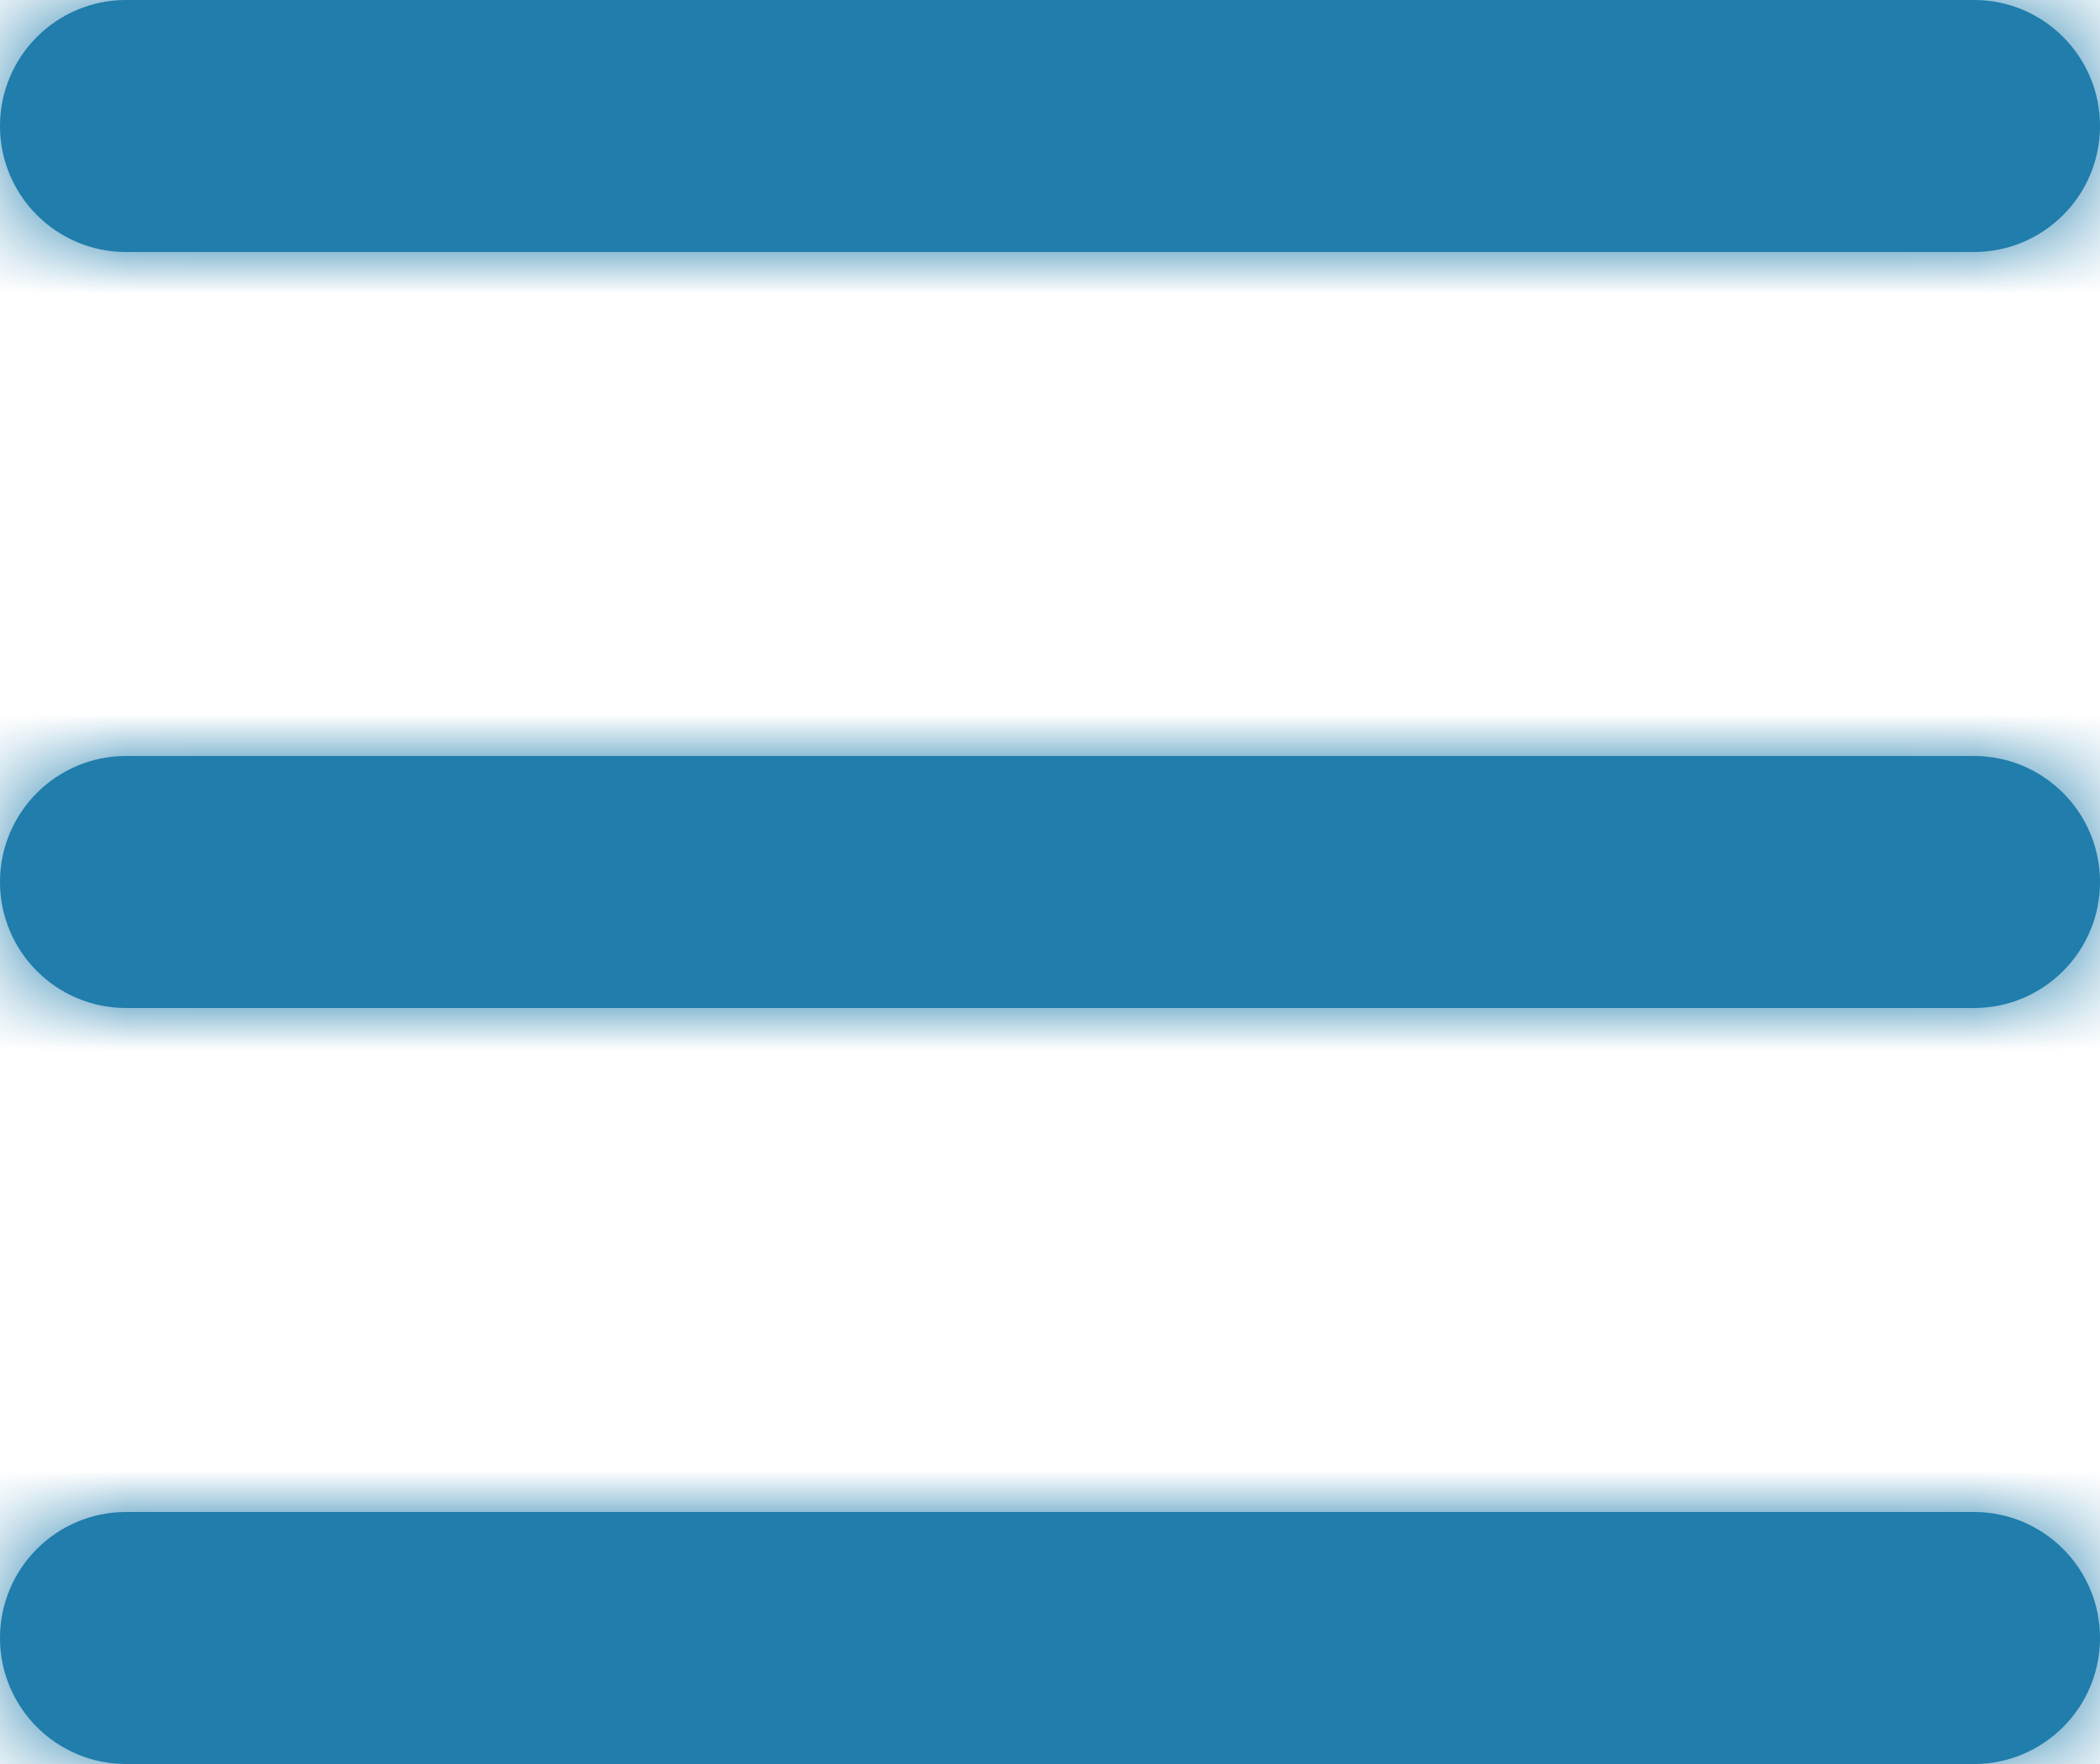 <?xml version="1.0" encoding="UTF-8"?>
<svg width="25px" height="21px" viewBox="0 0 25 21" version="1.1" xmlns="http://www.w3.org/2000/svg" xmlns:xlink="http://www.w3.org/1999/xlink">
    <!-- Generator: sketchtool 53.2 (72643) - https://sketchapp.com -->
    <title>BC980E2A-DE1E-47ED-96B0-3A37916E008D</title>
    <desc>Created with sketchtool.</desc>
    <defs>
        <path d="M1.5,0 L23.5,0 C24.328,-1.52179594e-16 25,0.672 25,1.5 C25,2.328 24.328,3 23.5,3 L1.5,3 C0.672,3 1.01453063e-16,2.328 0,1.5 C-1.01453063e-16,0.672 0.672,1.52179594e-16 1.5,0 Z M1.5,9 L23.5,9 C24.328,9 25,9.672 25,10.5 C25,11.328 24.328,12 23.5,12 L1.5,12 C0.672,12 1.01453063e-16,11.328 0,10.5 C-1.01453063e-16,9.672 0.672,9 1.5,9 Z M1.5,18 L23.5,18 C24.328,18 25,18.672 25,19.5 C25,20.328 24.328,21 23.5,21 L1.5,21 C0.672,21 1.01453063e-16,20.328 0,19.5 C-1.01453063e-16,18.672 0.672,18 1.5,18 Z" id="path-1"></path>
    </defs>
    <g id="Components" stroke="none" stroke-width="1" fill="none" fill-rule="evenodd">
        <g id="07-TM-Icons-Copy" transform="translate(-856, -218)">
            <g id="Hamburger" transform="translate(856, 218)">
                <mask id="mask-2" fill="white">
                    <use xlink:href="#path-1"></use>
                </mask>
                <use id="Mask" fill="#207DAC" xlink:href="#path-1"></use>
                <g id="🎨-Color-/-Almost-Black" mask="url(#mask-2)" fill="#207DAC">
                    <g transform="translate(-7, -9)" id="Box">
                        <rect x="0" y="0" width="40" height="40"></rect>
                    </g>
                </g>
            </g>
        </g>
    </g>
</svg>
